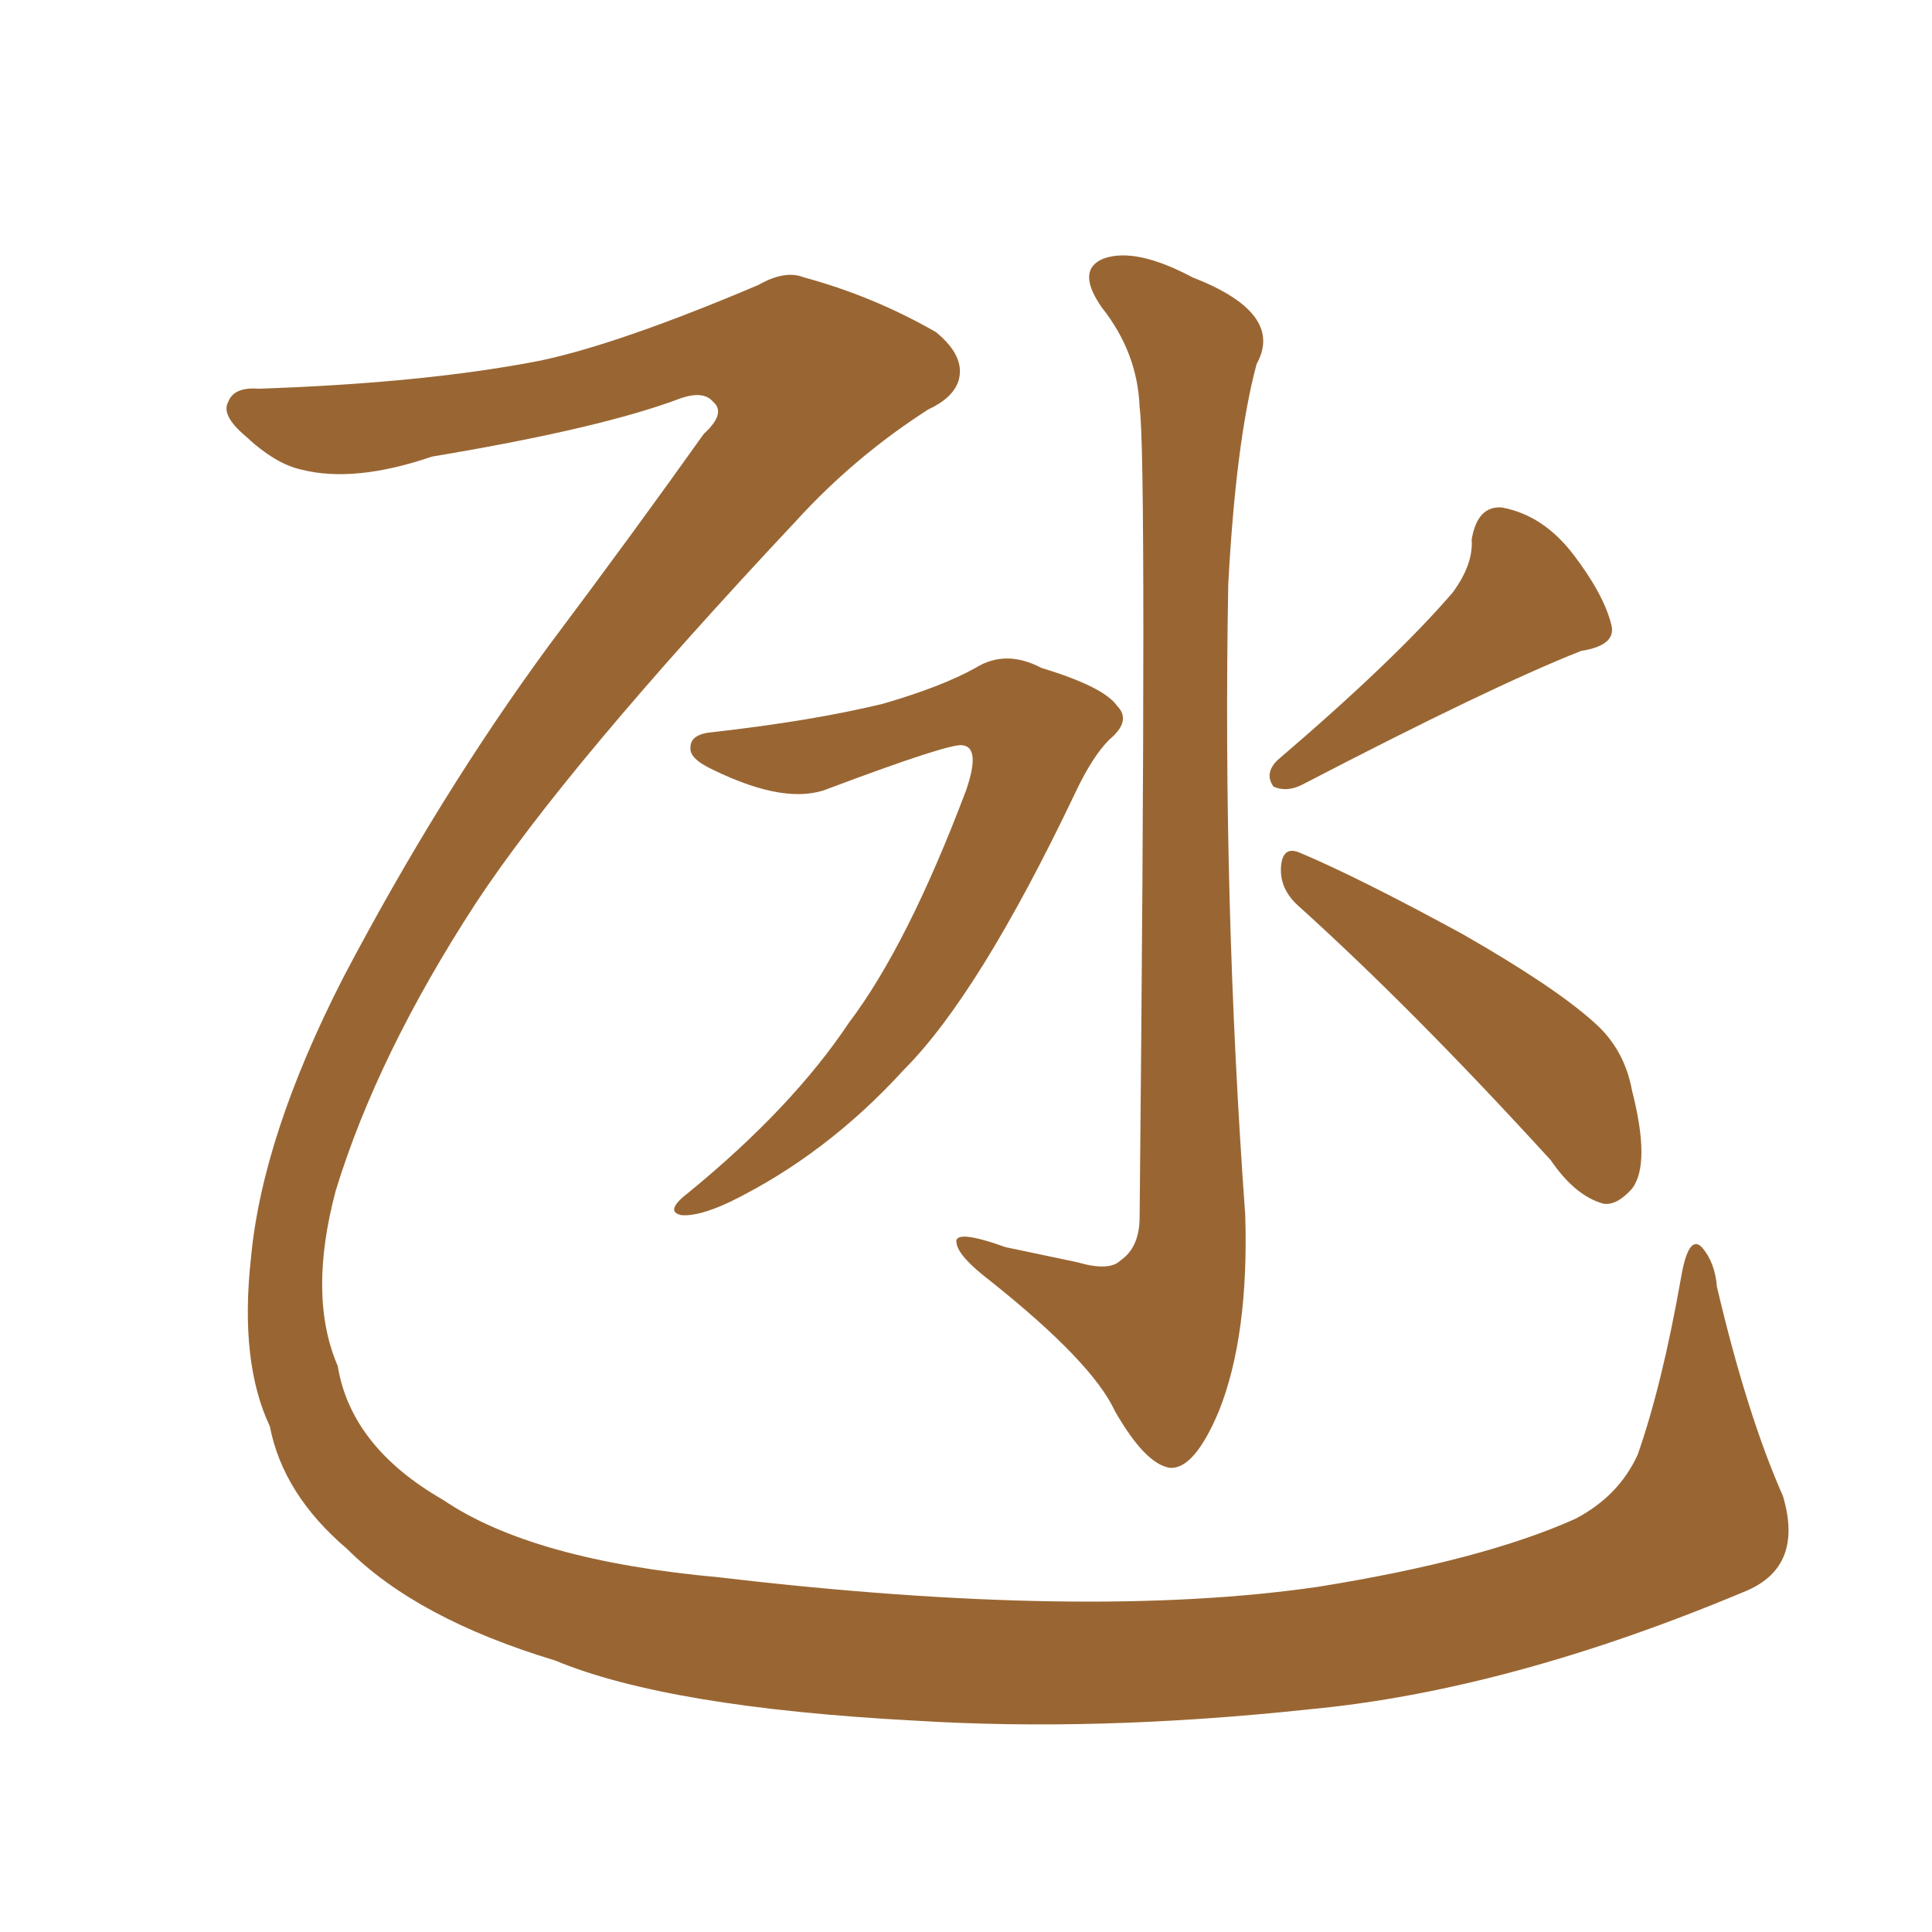 <svg xmlns="http://www.w3.org/2000/svg" xmlns:xlink="http://www.w3.org/1999/xlink" width="150" height="150"><path fill="#996633" padding="10" d="M20.07 30.18L20.07 30.18Q33.11 29.74 42.04 27.98L42.04 27.98Q48.19 26.66 58.89 22.12L58.89 22.12Q60.94 20.95 62.40 21.53L62.40 21.53Q67.82 23.00 72.66 25.78L72.66 25.78Q75 27.69 74.41 29.59L74.41 29.59Q73.97 30.91 72.07 31.79L72.07 31.79Q66.36 35.45 61.82 40.43L61.82 40.43Q43.95 59.47 36.91 70.17L36.91 70.17Q29.30 81.88 26.07 92.43L26.07 92.43Q23.88 100.63 26.22 106.05L26.22 106.05Q27.25 112.35 34.42 116.46L34.42 116.46Q41.31 121.14 55.81 122.46L55.81 122.46Q84.38 125.83 102.39 123.19L102.39 123.19Q115.14 121.14 122.31 117.92L122.31 117.92Q125.68 116.16 127.15 112.94L127.15 112.94Q129.05 107.52 130.52 99.17L130.52 99.17Q131.10 95.80 132.13 96.83L132.13 96.83Q133.15 98.00 133.30 99.90L133.30 99.90Q135.64 109.86 138.43 116.16L138.43 116.16Q140.04 121.58 135.64 123.49L135.64 123.49Q117.19 131.25 101.66 132.71L101.66 132.71Q85.25 134.47 71.04 133.59L71.04 133.59Q51.86 132.57 43.07 128.91L43.07 128.91Q32.37 125.68 26.95 120.26L26.95 120.26Q21.97 116.02 20.95 110.74L20.95 110.74Q18.60 105.76 19.48 97.71L19.48 97.71Q20.36 88.18 26.66 75.88L26.66 75.88Q34.13 61.67 42.63 50.10L42.63 50.10Q49.22 41.31 54.64 33.69L54.64 33.69Q56.40 32.08 55.37 31.20L55.37 31.20Q54.64 30.32 52.88 30.91L52.88 30.91Q46.73 33.25 33.54 35.45L33.54 35.45Q27.54 37.50 23.44 36.47L23.44 36.47Q21.39 36.04 19.04 33.84L19.04 33.84Q17.14 32.23 17.72 31.20L17.72 31.20Q18.16 30.03 20.07 30.18ZM88.48 31.64L88.48 31.64Q88.33 27.39 85.55 23.88L85.55 23.88Q83.50 20.95 85.69 20.07L85.69 20.07Q88.18 19.19 92.58 21.53L92.58 21.53Q99.76 24.32 97.56 28.27L97.56 28.27Q95.95 34.28 95.36 45.41L95.36 45.41Q94.92 70.02 96.68 94.34L96.68 94.34Q96.97 103.71 94.63 109.57L94.63 109.57Q92.72 114.11 90.82 113.96L90.82 113.96Q88.92 113.67 86.57 109.57L86.57 109.57Q84.81 105.76 76.90 99.46L76.90 99.46Q74.41 97.56 74.27 96.53L74.27 96.53Q73.97 95.36 78.08 96.83L78.08 96.83Q80.86 97.41 83.64 98.00L83.64 98.00Q86.13 98.73 87.01 97.85L87.01 97.85Q88.48 96.83 88.48 94.48L88.48 94.48Q89.06 35.60 88.48 31.64ZM55.37 56.84L55.37 56.84Q63.13 55.96 68.55 54.64L68.55 54.64Q73.10 53.32 75.73 51.86L75.73 51.86Q78.08 50.39 80.86 51.86L80.86 51.86Q85.69 53.32 86.72 54.79L86.72 54.79Q87.89 55.96 86.13 57.42L86.13 57.42Q84.81 58.74 83.50 61.52L83.50 61.52Q76.03 77.20 70.17 83.06L70.17 83.06Q64.16 89.65 56.69 93.31L56.69 93.31Q54.20 94.48 52.88 94.34L52.88 94.34Q51.56 94.04 53.47 92.58L53.47 92.58Q61.52 85.99 65.92 79.39L65.92 79.39Q70.46 73.39 75 61.38L75 61.38Q76.17 58.01 74.71 57.86L74.71 57.86Q73.68 57.71 64.31 61.23L64.31 61.23Q61.08 62.55 55.37 59.77L55.37 59.77Q53.47 58.89 53.61 58.01L53.61 58.01Q53.61 56.98 55.37 56.84ZM112.79 46.00L112.79 46.00Q114.40 43.80 114.26 41.89L114.26 41.89Q114.70 39.26 116.60 39.40L116.60 39.40Q119.82 39.99 122.17 43.07L122.17 43.07Q124.51 46.14 125.10 48.49L125.10 48.49Q125.54 50.10 122.75 50.54L122.75 50.54Q115.72 53.32 101.07 60.94L101.07 60.94Q99.90 61.52 98.88 61.08L98.88 61.08Q98.14 60.06 99.17 59.03L99.17 59.03Q108.25 51.27 112.79 46.00ZM100.78 70.31L100.78 70.31L100.78 70.31Q99.32 68.99 99.46 67.24L99.46 67.24Q99.61 65.63 100.93 66.21L100.93 66.21Q105.47 68.12 113.53 72.51L113.53 72.51Q120.70 76.61 123.78 79.39L123.78 79.39Q126.12 81.45 126.71 84.67L126.71 84.67Q128.17 90.38 126.71 92.29L126.71 92.29Q125.54 93.60 124.51 93.46L124.51 93.46Q122.31 92.87 120.41 90.09L120.41 90.09Q109.72 78.37 100.78 70.31Z"/></svg>